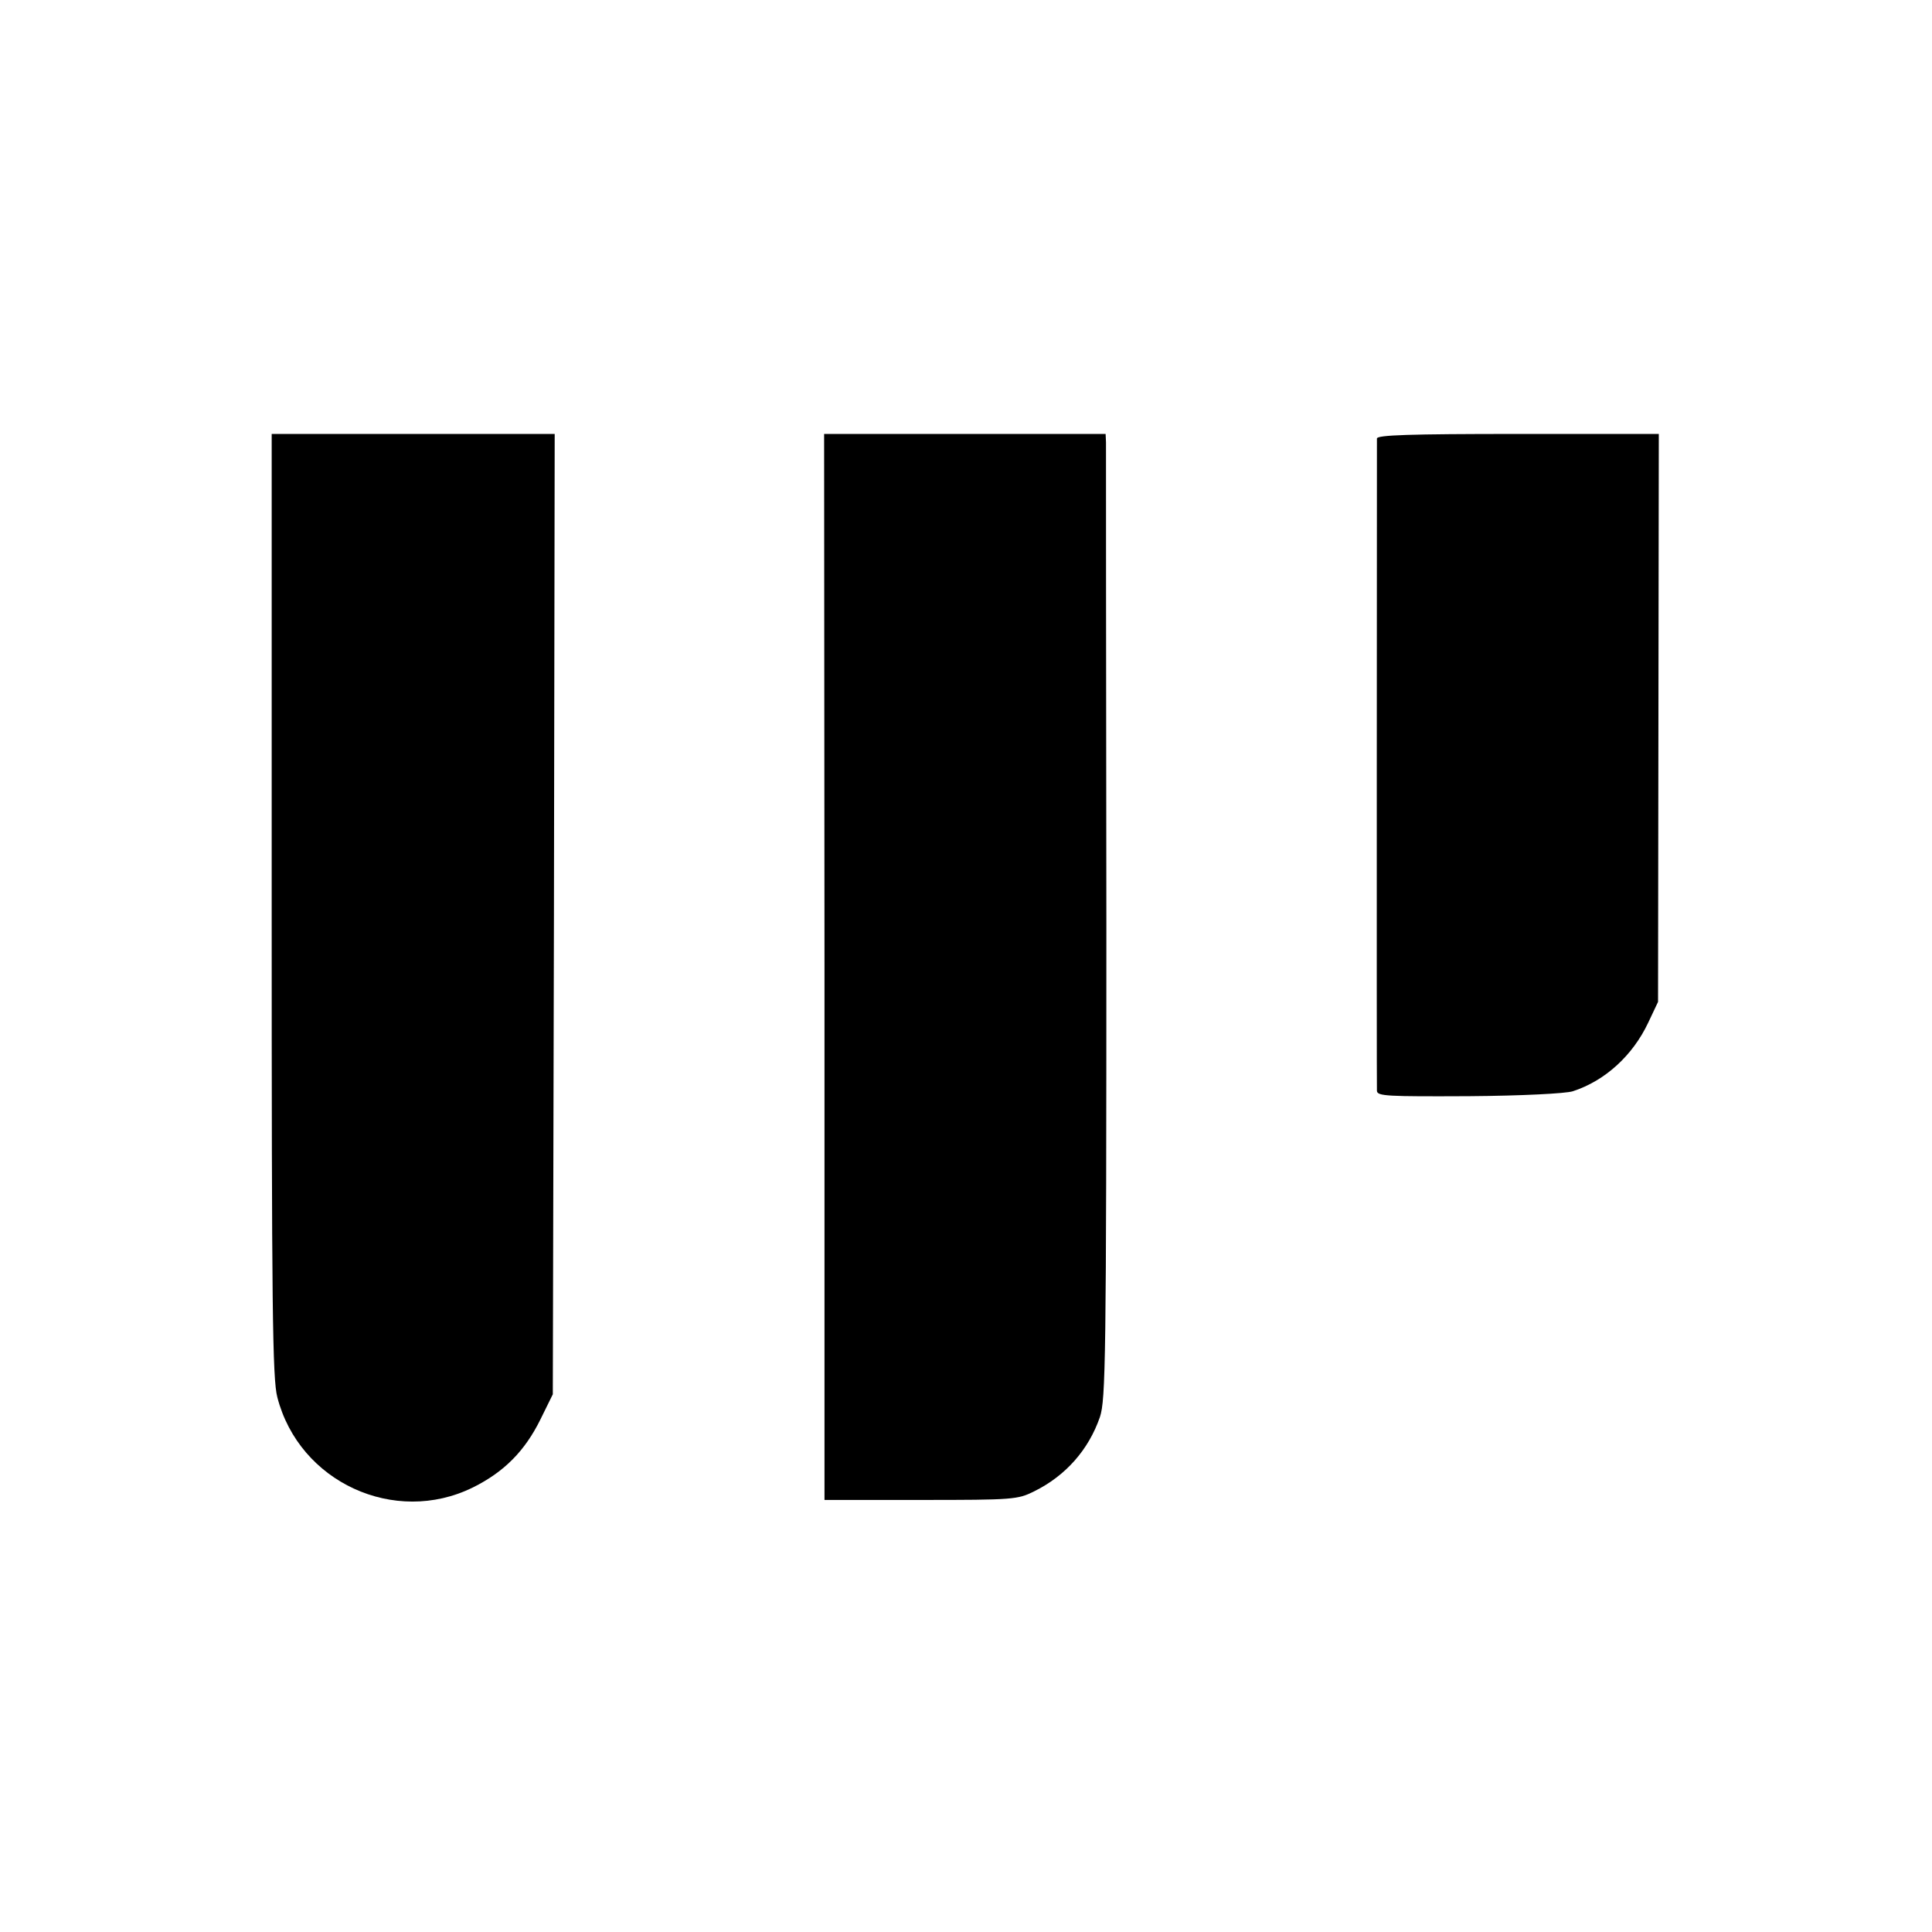 <?xml version="1.0" standalone="no"?>
<!DOCTYPE svg PUBLIC "-//W3C//DTD SVG 20010904//EN"
 "http://www.w3.org/TR/2001/REC-SVG-20010904/DTD/svg10.dtd">
<svg version="1.0" xmlns="http://www.w3.org/2000/svg"
 width="512pt" height="512pt" viewBox="0 0 512 512"
 preserveAspectRatio="xMidYMid meet">
<g transform="translate(0,512) scale(0.1,-0.1)"
fill="#000000" stroke="none">
<path d="M720 2722 c0 -1072 2 -1256 15 -1305 58 -225 311 -341 518 -239 83
41 138 97 179 180 l33 67 3 1272 2 1273 -375 0 -375 0 0 -1248z"/>
<path d="M2185 2558 l0 -1413 255 0 c246 0 257 1 301 23 83 41 144 110 174
197 15 46 17 147 17 1305 -1 690 -1 1265 -1 1278 l-1 22 -373 0 -373 0 1
-1412z"/>
<path d="M3649 3958 c0 -18 -1 -1709 0 -1729 1 -14 28 -15 244 -14 139 1 256
7 275 13 86 28 159 95 200 182 l26 55 1 753 1 752 -373 0 c-291 0 -373 -3
-374 -12z"/>
</g>
</svg>
